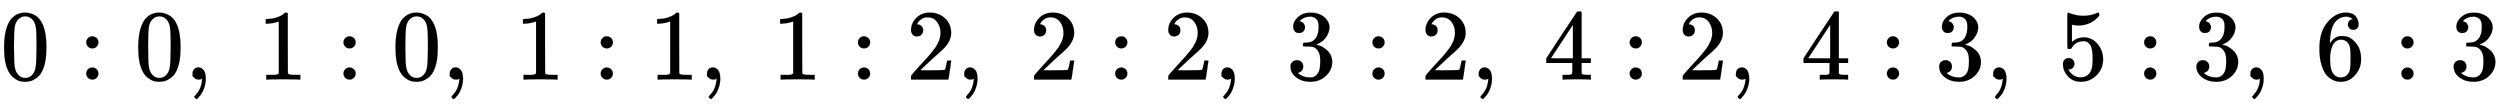 <svg xmlns:xlink="http://www.w3.org/1999/xlink" width="57.733ex" height="2.509ex" style="vertical-align: -0.671ex;" viewBox="0 -791.3 24857.1 1080.4" role="img" focusable="false" xmlns="http://www.w3.org/2000/svg" aria-labelledby="MathJax-SVG-1-Title"><title id="MathJax-SVG-1-Title">0 colon 0 comma 1 colon 0 comma 1 colon 1 comma 1 colon 2 comma 2 colon 2 comma 3 colon 2 comma 4 colon 2 comma 4 colon 3 comma 5 colon 3 comma 6 colon 3</title><defs aria-hidden="true"><path stroke-width="1" id="E1-MJMAIN-30" d="M96 585Q152 666 249 666Q297 666 345 640T423 548Q460 465 460 320Q460 165 417 83Q397 41 362 16T301 -15T250 -22Q224 -22 198 -16T137 16T82 83Q39 165 39 320Q39 494 96 585ZM321 597Q291 629 250 629Q208 629 178 597Q153 571 145 525T137 333Q137 175 145 125T181 46Q209 16 250 16Q290 16 318 46Q347 76 354 130T362 333Q362 478 354 524T321 597Z"></path><path stroke-width="1" id="E1-MJMAIN-3A" d="M78 370Q78 394 95 412T138 430Q162 430 180 414T199 371Q199 346 182 328T139 310T96 327T78 370ZM78 60Q78 84 95 102T138 120Q162 120 180 104T199 61Q199 36 182 18T139 0T96 17T78 60Z"></path><path stroke-width="1" id="E1-MJMAIN-2C" d="M78 35T78 60T94 103T137 121Q165 121 187 96T210 8Q210 -27 201 -60T180 -117T154 -158T130 -185T117 -194Q113 -194 104 -185T95 -172Q95 -168 106 -156T131 -126T157 -76T173 -3V9L172 8Q170 7 167 6T161 3T152 1T140 0Q113 0 96 17Z"></path><path stroke-width="1" id="E1-MJMAIN-31" d="M213 578L200 573Q186 568 160 563T102 556H83V602H102Q149 604 189 617T245 641T273 663Q275 666 285 666Q294 666 302 660V361L303 61Q310 54 315 52T339 48T401 46H427V0H416Q395 3 257 3Q121 3 100 0H88V46H114Q136 46 152 46T177 47T193 50T201 52T207 57T213 61V578Z"></path><path stroke-width="1" id="E1-MJMAIN-32" d="M109 429Q82 429 66 447T50 491Q50 562 103 614T235 666Q326 666 387 610T449 465Q449 422 429 383T381 315T301 241Q265 210 201 149L142 93L218 92Q375 92 385 97Q392 99 409 186V189H449V186Q448 183 436 95T421 3V0H50V19V31Q50 38 56 46T86 81Q115 113 136 137Q145 147 170 174T204 211T233 244T261 278T284 308T305 340T320 369T333 401T340 431T343 464Q343 527 309 573T212 619Q179 619 154 602T119 569T109 550Q109 549 114 549Q132 549 151 535T170 489Q170 464 154 447T109 429Z"></path><path stroke-width="1" id="E1-MJMAIN-33" d="M127 463Q100 463 85 480T69 524Q69 579 117 622T233 665Q268 665 277 664Q351 652 390 611T430 522Q430 470 396 421T302 350L299 348Q299 347 308 345T337 336T375 315Q457 262 457 175Q457 96 395 37T238 -22Q158 -22 100 21T42 130Q42 158 60 175T105 193Q133 193 151 175T169 130Q169 119 166 110T159 94T148 82T136 74T126 70T118 67L114 66Q165 21 238 21Q293 21 321 74Q338 107 338 175V195Q338 290 274 322Q259 328 213 329L171 330L168 332Q166 335 166 348Q166 366 174 366Q202 366 232 371Q266 376 294 413T322 525V533Q322 590 287 612Q265 626 240 626Q208 626 181 615T143 592T132 580H135Q138 579 143 578T153 573T165 566T175 555T183 540T186 520Q186 498 172 481T127 463Z"></path><path stroke-width="1" id="E1-MJMAIN-34" d="M462 0Q444 3 333 3Q217 3 199 0H190V46H221Q241 46 248 46T265 48T279 53T286 61Q287 63 287 115V165H28V211L179 442Q332 674 334 675Q336 677 355 677H373L379 671V211H471V165H379V114Q379 73 379 66T385 54Q393 47 442 46H471V0H462ZM293 211V545L74 212L183 211H293Z"></path><path stroke-width="1" id="E1-MJMAIN-35" d="M164 157Q164 133 148 117T109 101H102Q148 22 224 22Q294 22 326 82Q345 115 345 210Q345 313 318 349Q292 382 260 382H254Q176 382 136 314Q132 307 129 306T114 304Q97 304 95 310Q93 314 93 485V614Q93 664 98 664Q100 666 102 666Q103 666 123 658T178 642T253 634Q324 634 389 662Q397 666 402 666Q410 666 410 648V635Q328 538 205 538Q174 538 149 544L139 546V374Q158 388 169 396T205 412T256 420Q337 420 393 355T449 201Q449 109 385 44T229 -22Q148 -22 99 32T50 154Q50 178 61 192T84 210T107 214Q132 214 148 197T164 157Z"></path><path stroke-width="1" id="E1-MJMAIN-36" d="M42 313Q42 476 123 571T303 666Q372 666 402 630T432 550Q432 525 418 510T379 495Q356 495 341 509T326 548Q326 592 373 601Q351 623 311 626Q240 626 194 566Q147 500 147 364L148 360Q153 366 156 373Q197 433 263 433H267Q313 433 348 414Q372 400 396 374T435 317Q456 268 456 210V192Q456 169 451 149Q440 90 387 34T253 -22Q225 -22 199 -14T143 16T92 75T56 172T42 313ZM257 397Q227 397 205 380T171 335T154 278T148 216Q148 133 160 97T198 39Q222 21 251 21Q302 21 329 59Q342 77 347 104T352 209Q352 289 347 316T329 361Q302 397 257 397Z"></path></defs><g stroke="currentColor" fill="currentColor" stroke-width="0" transform="matrix(1 0 0 -1 0 0)" aria-hidden="true"> <use xlink:href="#E1-MJMAIN-30" x="0" y="0"></use> <use xlink:href="#E1-MJMAIN-3A" x="778" y="0"></use> <use xlink:href="#E1-MJMAIN-30" x="1334" y="0"></use> <use xlink:href="#E1-MJMAIN-2C" x="1835" y="0"></use> <use xlink:href="#E1-MJMAIN-31" x="2558" y="0"></use> <use xlink:href="#E1-MJMAIN-3A" x="3336" y="0"></use> <use xlink:href="#E1-MJMAIN-30" x="3892" y="0"></use> <use xlink:href="#E1-MJMAIN-2C" x="4393" y="0"></use> <use xlink:href="#E1-MJMAIN-31" x="5116" y="0"></use> <use xlink:href="#E1-MJMAIN-3A" x="5894" y="0"></use> <use xlink:href="#E1-MJMAIN-31" x="6450" y="0"></use> <use xlink:href="#E1-MJMAIN-2C" x="6951" y="0"></use> <use xlink:href="#E1-MJMAIN-31" x="7673" y="0"></use> <use xlink:href="#E1-MJMAIN-3A" x="8452" y="0"></use> <use xlink:href="#E1-MJMAIN-32" x="9008" y="0"></use> <use xlink:href="#E1-MJMAIN-2C" x="9509" y="0"></use> <use xlink:href="#E1-MJMAIN-32" x="10231" y="0"></use> <use xlink:href="#E1-MJMAIN-3A" x="11010" y="0"></use> <use xlink:href="#E1-MJMAIN-32" x="11566" y="0"></use> <use xlink:href="#E1-MJMAIN-2C" x="12067" y="0"></use> <use xlink:href="#E1-MJMAIN-33" x="12789" y="0"></use> <use xlink:href="#E1-MJMAIN-3A" x="13568" y="0"></use> <use xlink:href="#E1-MJMAIN-32" x="14124" y="0"></use> <use xlink:href="#E1-MJMAIN-2C" x="14625" y="0"></use> <use xlink:href="#E1-MJMAIN-34" x="15347" y="0"></use> <use xlink:href="#E1-MJMAIN-3A" x="16126" y="0"></use> <use xlink:href="#E1-MJMAIN-32" x="16682" y="0"></use> <use xlink:href="#E1-MJMAIN-2C" x="17183" y="0"></use> <use xlink:href="#E1-MJMAIN-34" x="17905" y="0"></use> <use xlink:href="#E1-MJMAIN-3A" x="18684" y="0"></use> <use xlink:href="#E1-MJMAIN-33" x="19240" y="0"></use> <use xlink:href="#E1-MJMAIN-2C" x="19741" y="0"></use> <use xlink:href="#E1-MJMAIN-35" x="20463" y="0"></use> <use xlink:href="#E1-MJMAIN-3A" x="21242" y="0"></use> <use xlink:href="#E1-MJMAIN-33" x="21798" y="0"></use> <use xlink:href="#E1-MJMAIN-2C" x="22299" y="0"></use> <use xlink:href="#E1-MJMAIN-36" x="23021" y="0"></use> <use xlink:href="#E1-MJMAIN-3A" x="23800" y="0"></use> <use xlink:href="#E1-MJMAIN-33" x="24356" y="0"></use></g></svg>
